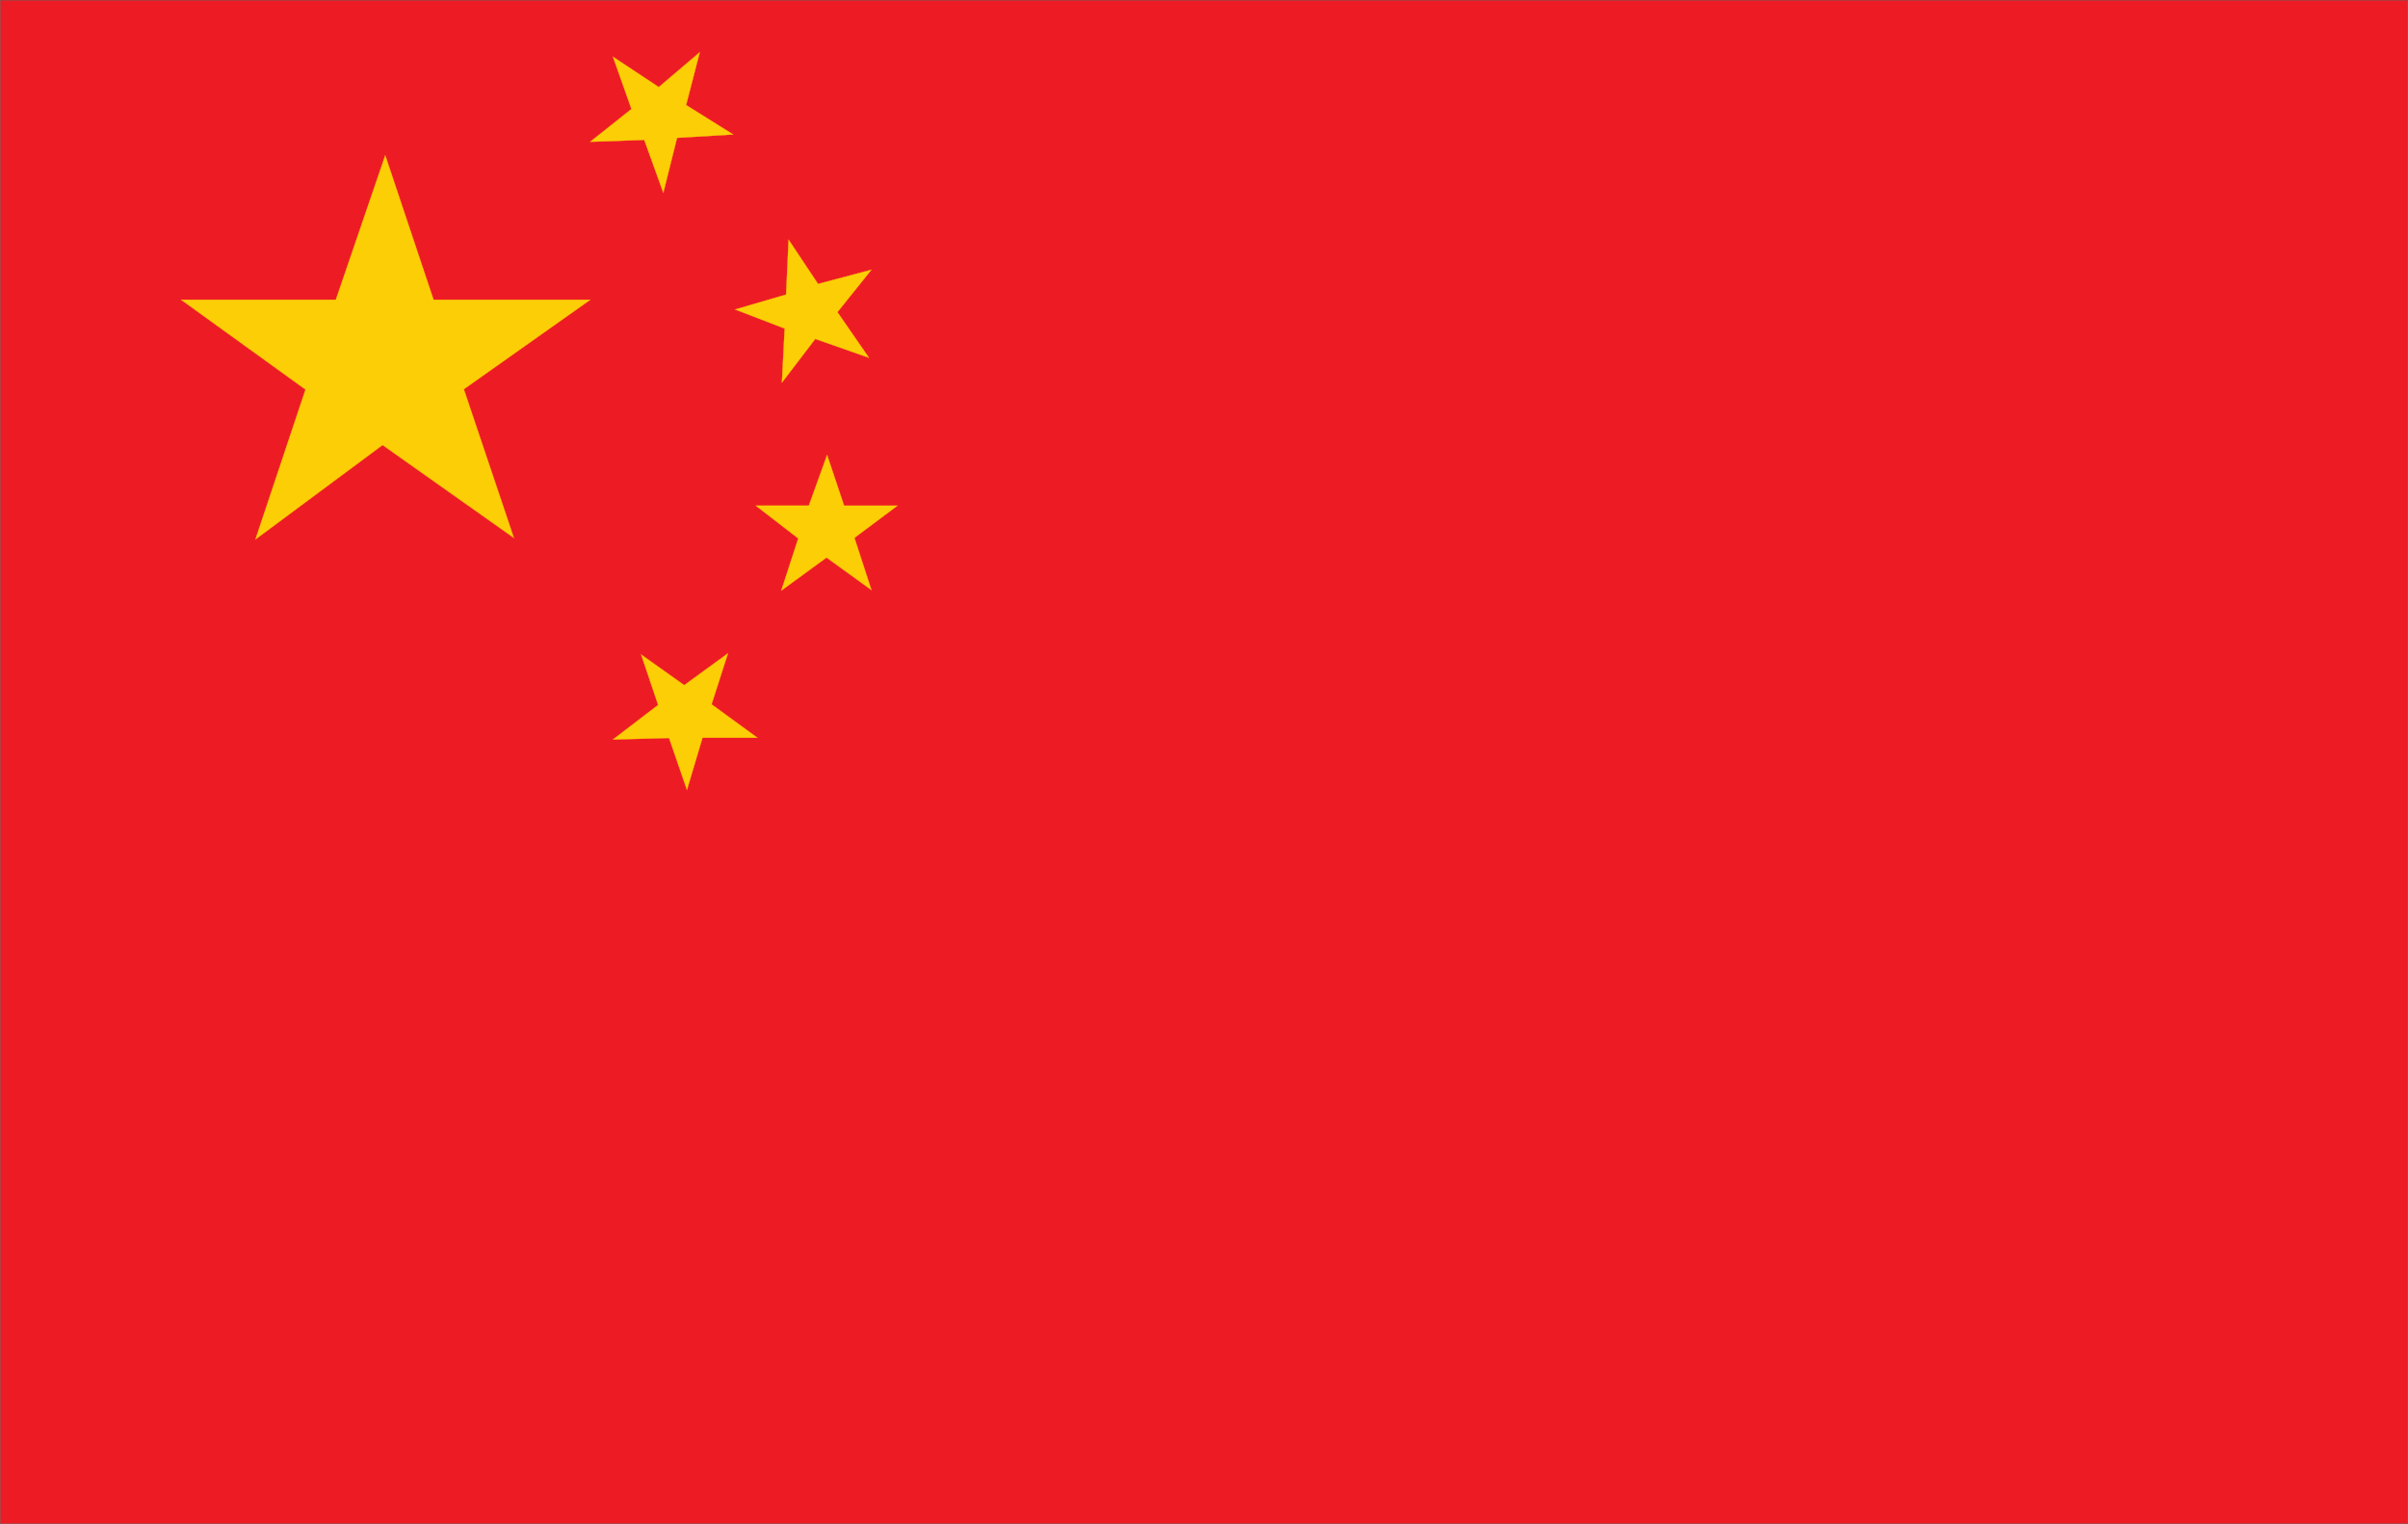 <svg xmlns="http://www.w3.org/2000/svg" width="200.459" height="126.845"><path fill="#ed1c24" d="M.013 126.833V.013h200.433v126.82H.012"/><path fill="none" stroke="#363639" stroke-width=".025" d="M.013 126.833V.013h200.433v126.82Zm0 0"/><path fill="#fcce06" d="M15.083 24.954h12.875l4.113-12.02 4.02 12.02h13.043L38.61 32.395l4.164 12.371-10.926-7.726-10.582 7.855 4.168-12.472-10.351-7.47"/><path fill="none" stroke="#fcce06" stroke-width=".025" d="M15.083 24.954h12.875l4.113-12.02 4.02 12.02h13.043L38.61 32.395l4.164 12.371-10.926-7.726-10.582 7.855 4.168-12.472zm0 0"/><path fill="#fcce06" d="M62.923 42.09h4.41l1.52-4.214 1.413 4.215h4.442l-3.582 2.675 1.414 4.34-3.735-2.699-3.765 2.75 1.414-4.34-3.531-2.726"/><path fill="none" stroke="#fcce06" stroke-width=".025" d="M62.923 42.09h4.41l1.52-4.214 1.413 4.215h4.442l-3.582 2.675 1.414 4.34-3.735-2.699-3.765 2.75 1.414-4.34zm0 0"/><path fill="#fcce06" d="m61.2 25.759 4.242-1.239.207-4.566 2.45 3.683 4.44-1.183-2.827 3.527 2.62 3.793-4.464-1.566-2.777 3.637.23-4.5-4.121-1.586"/><path fill="none" stroke="#fcce06" stroke-width=".025" d="m61.2 25.759 4.242-1.239.207-4.566 2.45 3.683 4.44-1.183-2.827 3.527 2.62 3.793-4.464-1.566-2.777 3.637.23-4.5zm0 0"/><path fill="#fcce06" d="m49.134 11.802 3.433-2.727-1.535-4.344 3.809 2.52 3.41-2.899-1.137 4.391 3.914 2.45-4.668.28-1.14 4.567-1.586-4.395-4.5.157"/><path fill="none" stroke="#fcce06" stroke-width=".025" d="m49.134 11.802 3.433-2.727-1.535-4.344 3.809 2.52 3.41-2.899-1.137 4.391 3.914 2.45-4.668.28-1.14 4.567-1.586-4.395zm0 0"/><path fill="#fcce06" d="m53.376 54.485 3.582 2.547 3.64-2.648-1.363 4.242 3.809 2.777H58.48l-1.293 4.34-1.488-4.316-4.668.125 3.758-2.875-1.414-4.192"/><path fill="none" stroke="#fcce06" stroke-width=".025" d="m53.376 54.485 3.582 2.547 3.64-2.648-1.363 4.242 3.809 2.777H58.48l-1.293 4.34-1.488-4.316-4.668.125 3.758-2.875zm0 0"/></svg>
